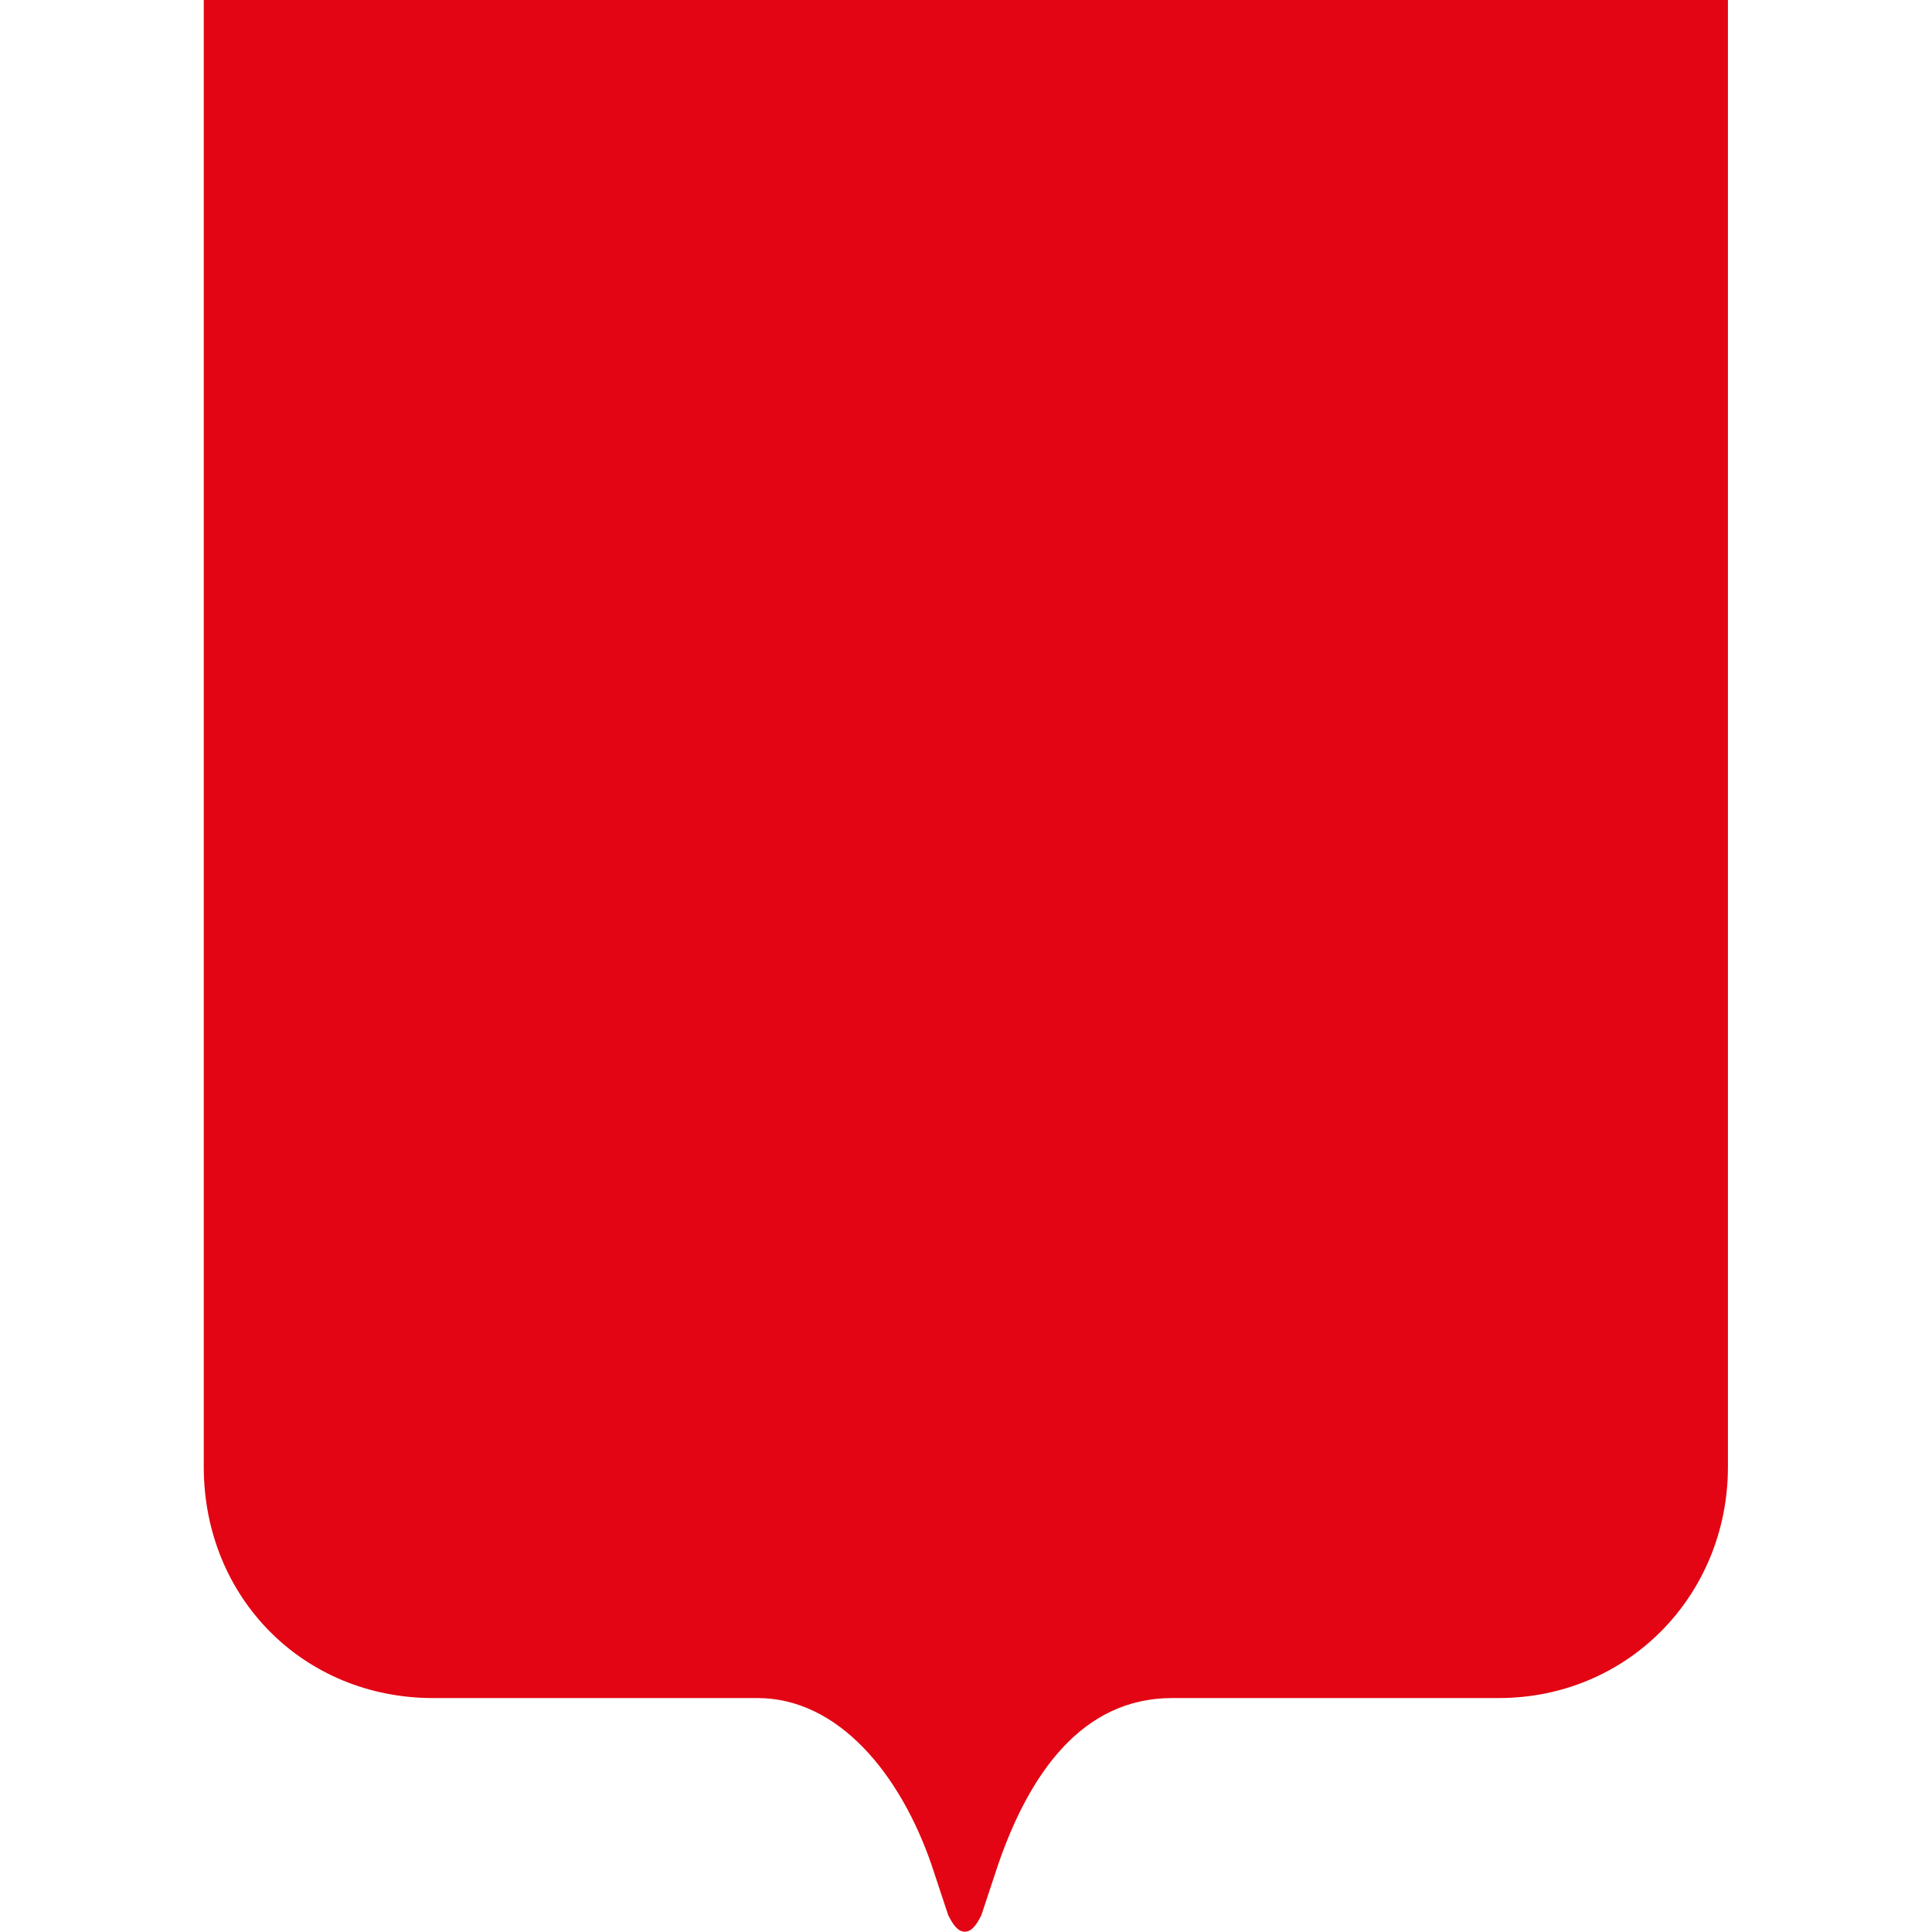 <svg xmlns="http://www.w3.org/2000/svg" width="64" height="64"><path d="M6.75 0v48.59c0 4.35 3.32 7.66 7.59 7.66h10.75c2.69 0 4.74 2.53 5.77 5.53l.55 1.66c.16.32.32.55.55.55s.4-.24.55-.55l.55-1.66c1.03-3 2.77-5.53 5.77-5.53h10.82c4.27 0 7.59-3.4 7.59-7.66V0H6.75Z" style="fill:#e30513"/></svg>